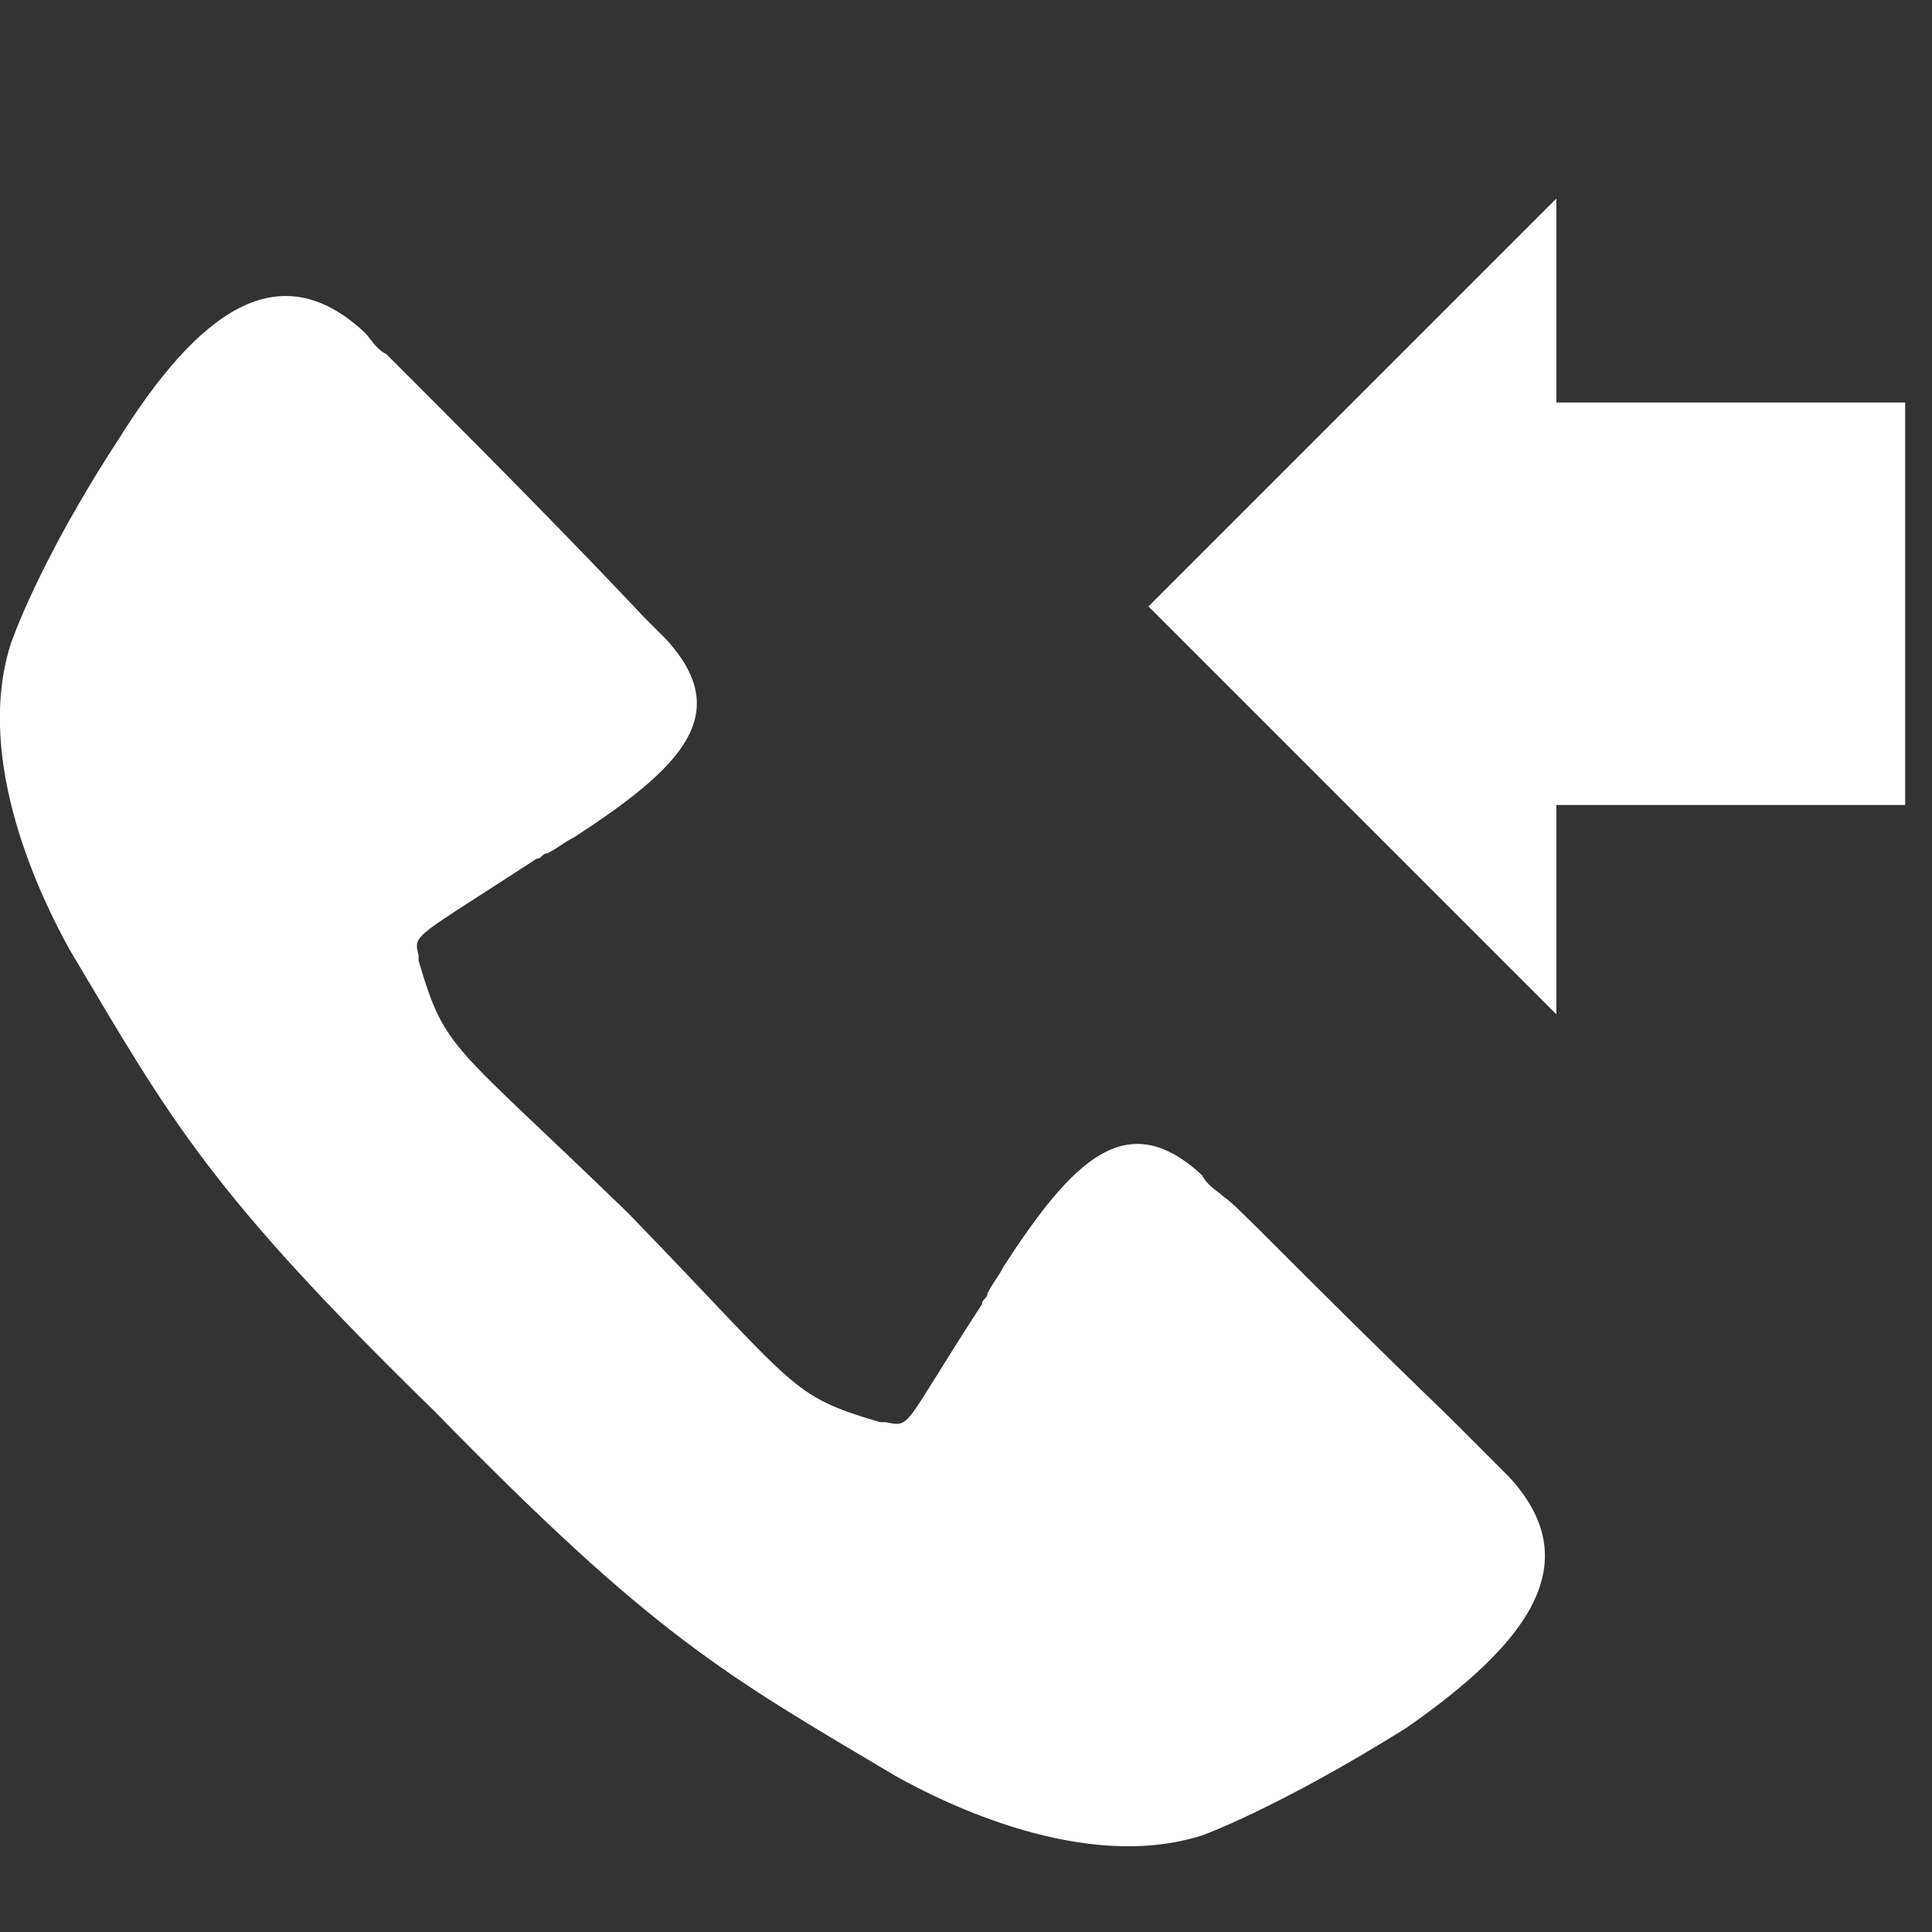 <?xml version="1.0" encoding="utf-8"?>
<!-- Generator: Adobe Illustrator 23.0.3, SVG Export Plug-In . SVG Version: 6.00 Build 0)  -->
<svg version="1.1" id="Layer_1" xmlns="http://www.w3.org/2000/svg" xmlns:xlink="http://www.w3.org/1999/xlink" x="0px" y="0px"
	 viewBox="0 0 36 36" style="enable-background:new 0 0 36 36;" xml:space="preserve">
<rect x="0" y="0" width="36" height="36" fill="#333333" stroke="none"/>
<style type="text/css">
	.st0{fill:#FFFFFF;}
	.st1{fill-rule:evenodd;clip-rule:evenodd;fill:#FFFFFF;}
</style>
<rect x="28" y="7.5" class="st0" width="7.5" height="7.5"/>
<polygon class="st0" points="29,18.9 21.4,11.3 29,3.7 "/>
<g id="Page-1">
	<path class="st1" d="M28.1,27.5c-0.1-0.1-0.3-0.3-0.4-0.4L27,26.4c-2.9-2.8-4-4-4.2-4.1c-0.1-0.1-0.3-0.2-0.4-0.4
		c-1.4-1.3-2.4-0.3-3.7,1.7c-0.1,0.2-0.2,0.3-0.3,0.5c0,0,0,0,0,0c0,0.1-0.1,0.1-0.1,0.2c-1.5,2.3-1.3,2.3-1.8,2.2c0,0,0,0-0.1,0
		c-1.7-0.5-1.5-0.6-4.7-3.9c-3.3-3.2-3.4-3-3.9-4.7c0,0,0,0,0-0.1C7.7,17.4,7.7,17.5,10,16v0c0.1,0,0.1-0.1,0.2-0.1c0,0,0,0,0,0
		c0.2-0.1,0.3-0.2,0.5-0.3c2-1.3,3-2.3,1.7-3.7c-0.1-0.1-0.3-0.3-0.4-0.4c-0.1-0.1-1.2-1.3-4.1-4.2L7.2,6.6C7,6.5,6.9,6.3,6.8,6.2
		c-1.6-1.5-3.1-0.4-4.6,2c-1.5,2.3-2,3.8-2,3.8c-0.7,2.2,0.6,4.8,1.1,5.7c1.9,3.2,2.6,4.5,6.8,8.6c4.1,4.2,5.4,4.9,8.6,6.8
		c0.9,0.5,3.5,1.8,5.7,1.1c0,0,1.4-0.5,3.8-2C28.5,30.6,29.6,29.1,28.1,27.5"/>
</g>
</svg>
